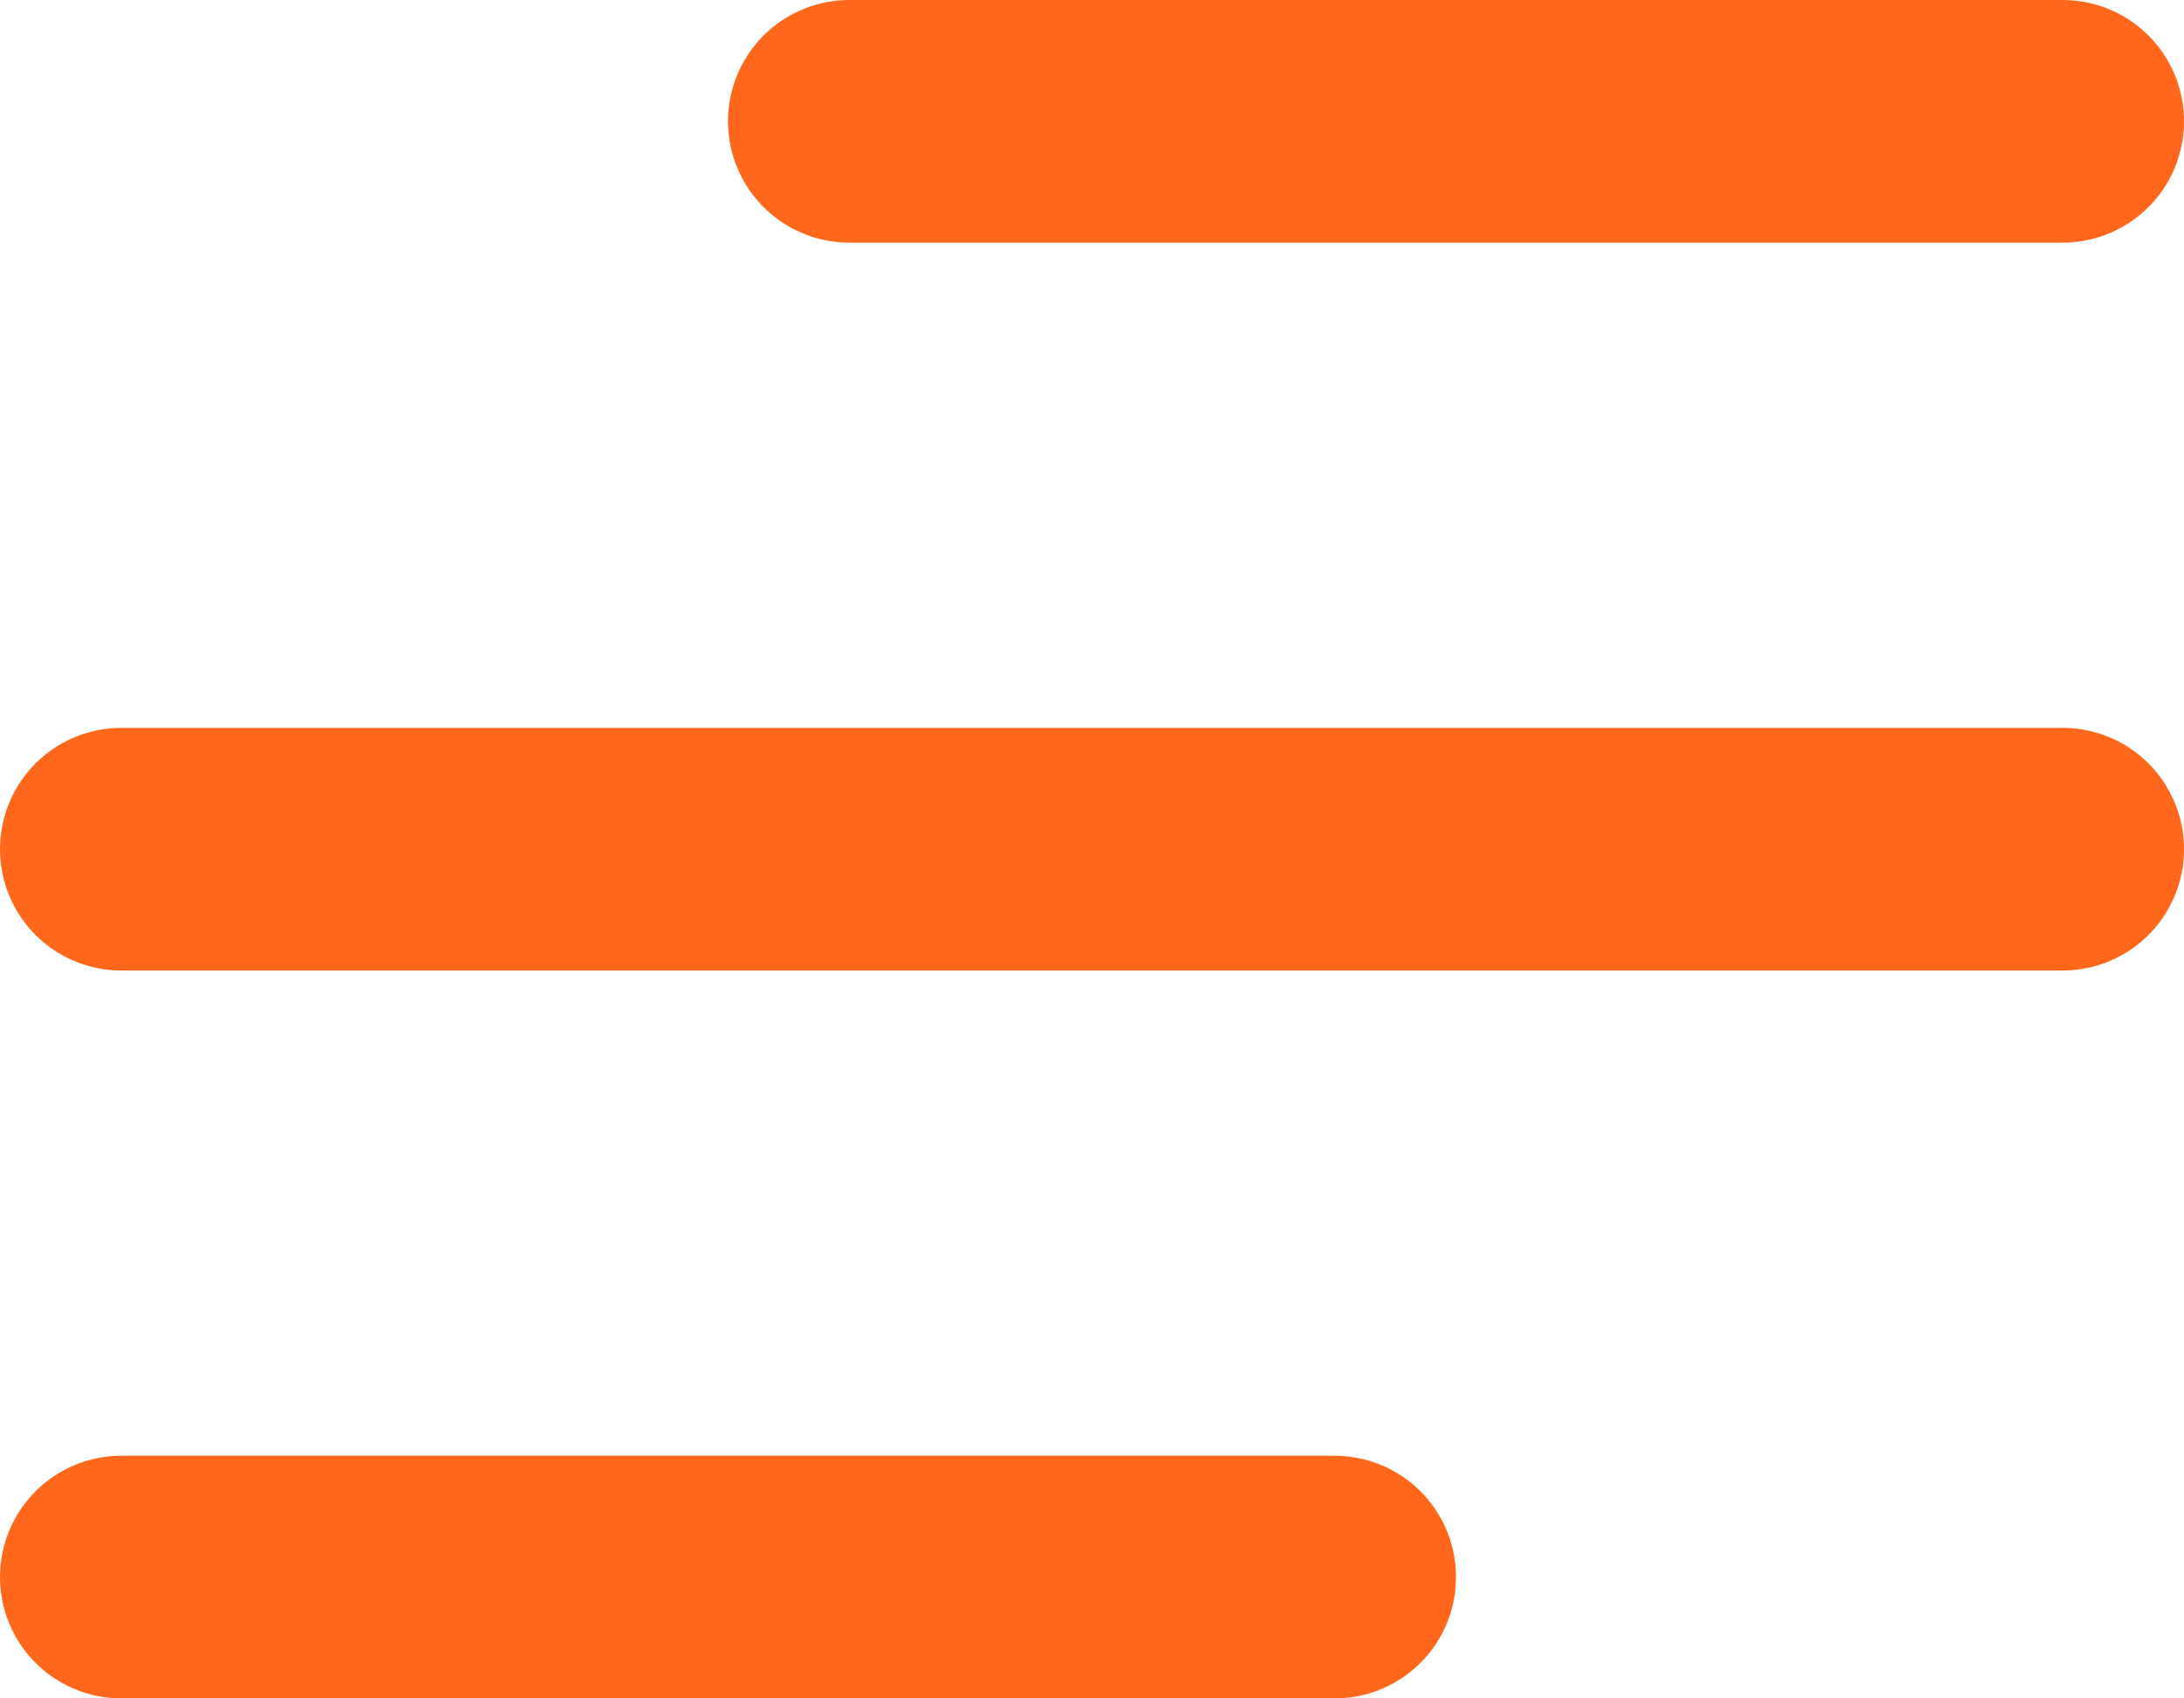 <?xml version="1.0" encoding="UTF-8"?> <svg xmlns="http://www.w3.org/2000/svg" width="18" height="14" viewBox="0 0 18 14" fill="none"><path d="M7 1H17M1 7H17H4M1 13H11" stroke="#FF671D" stroke-width="2" stroke-linecap="round" stroke-linejoin="round"></path></svg> 